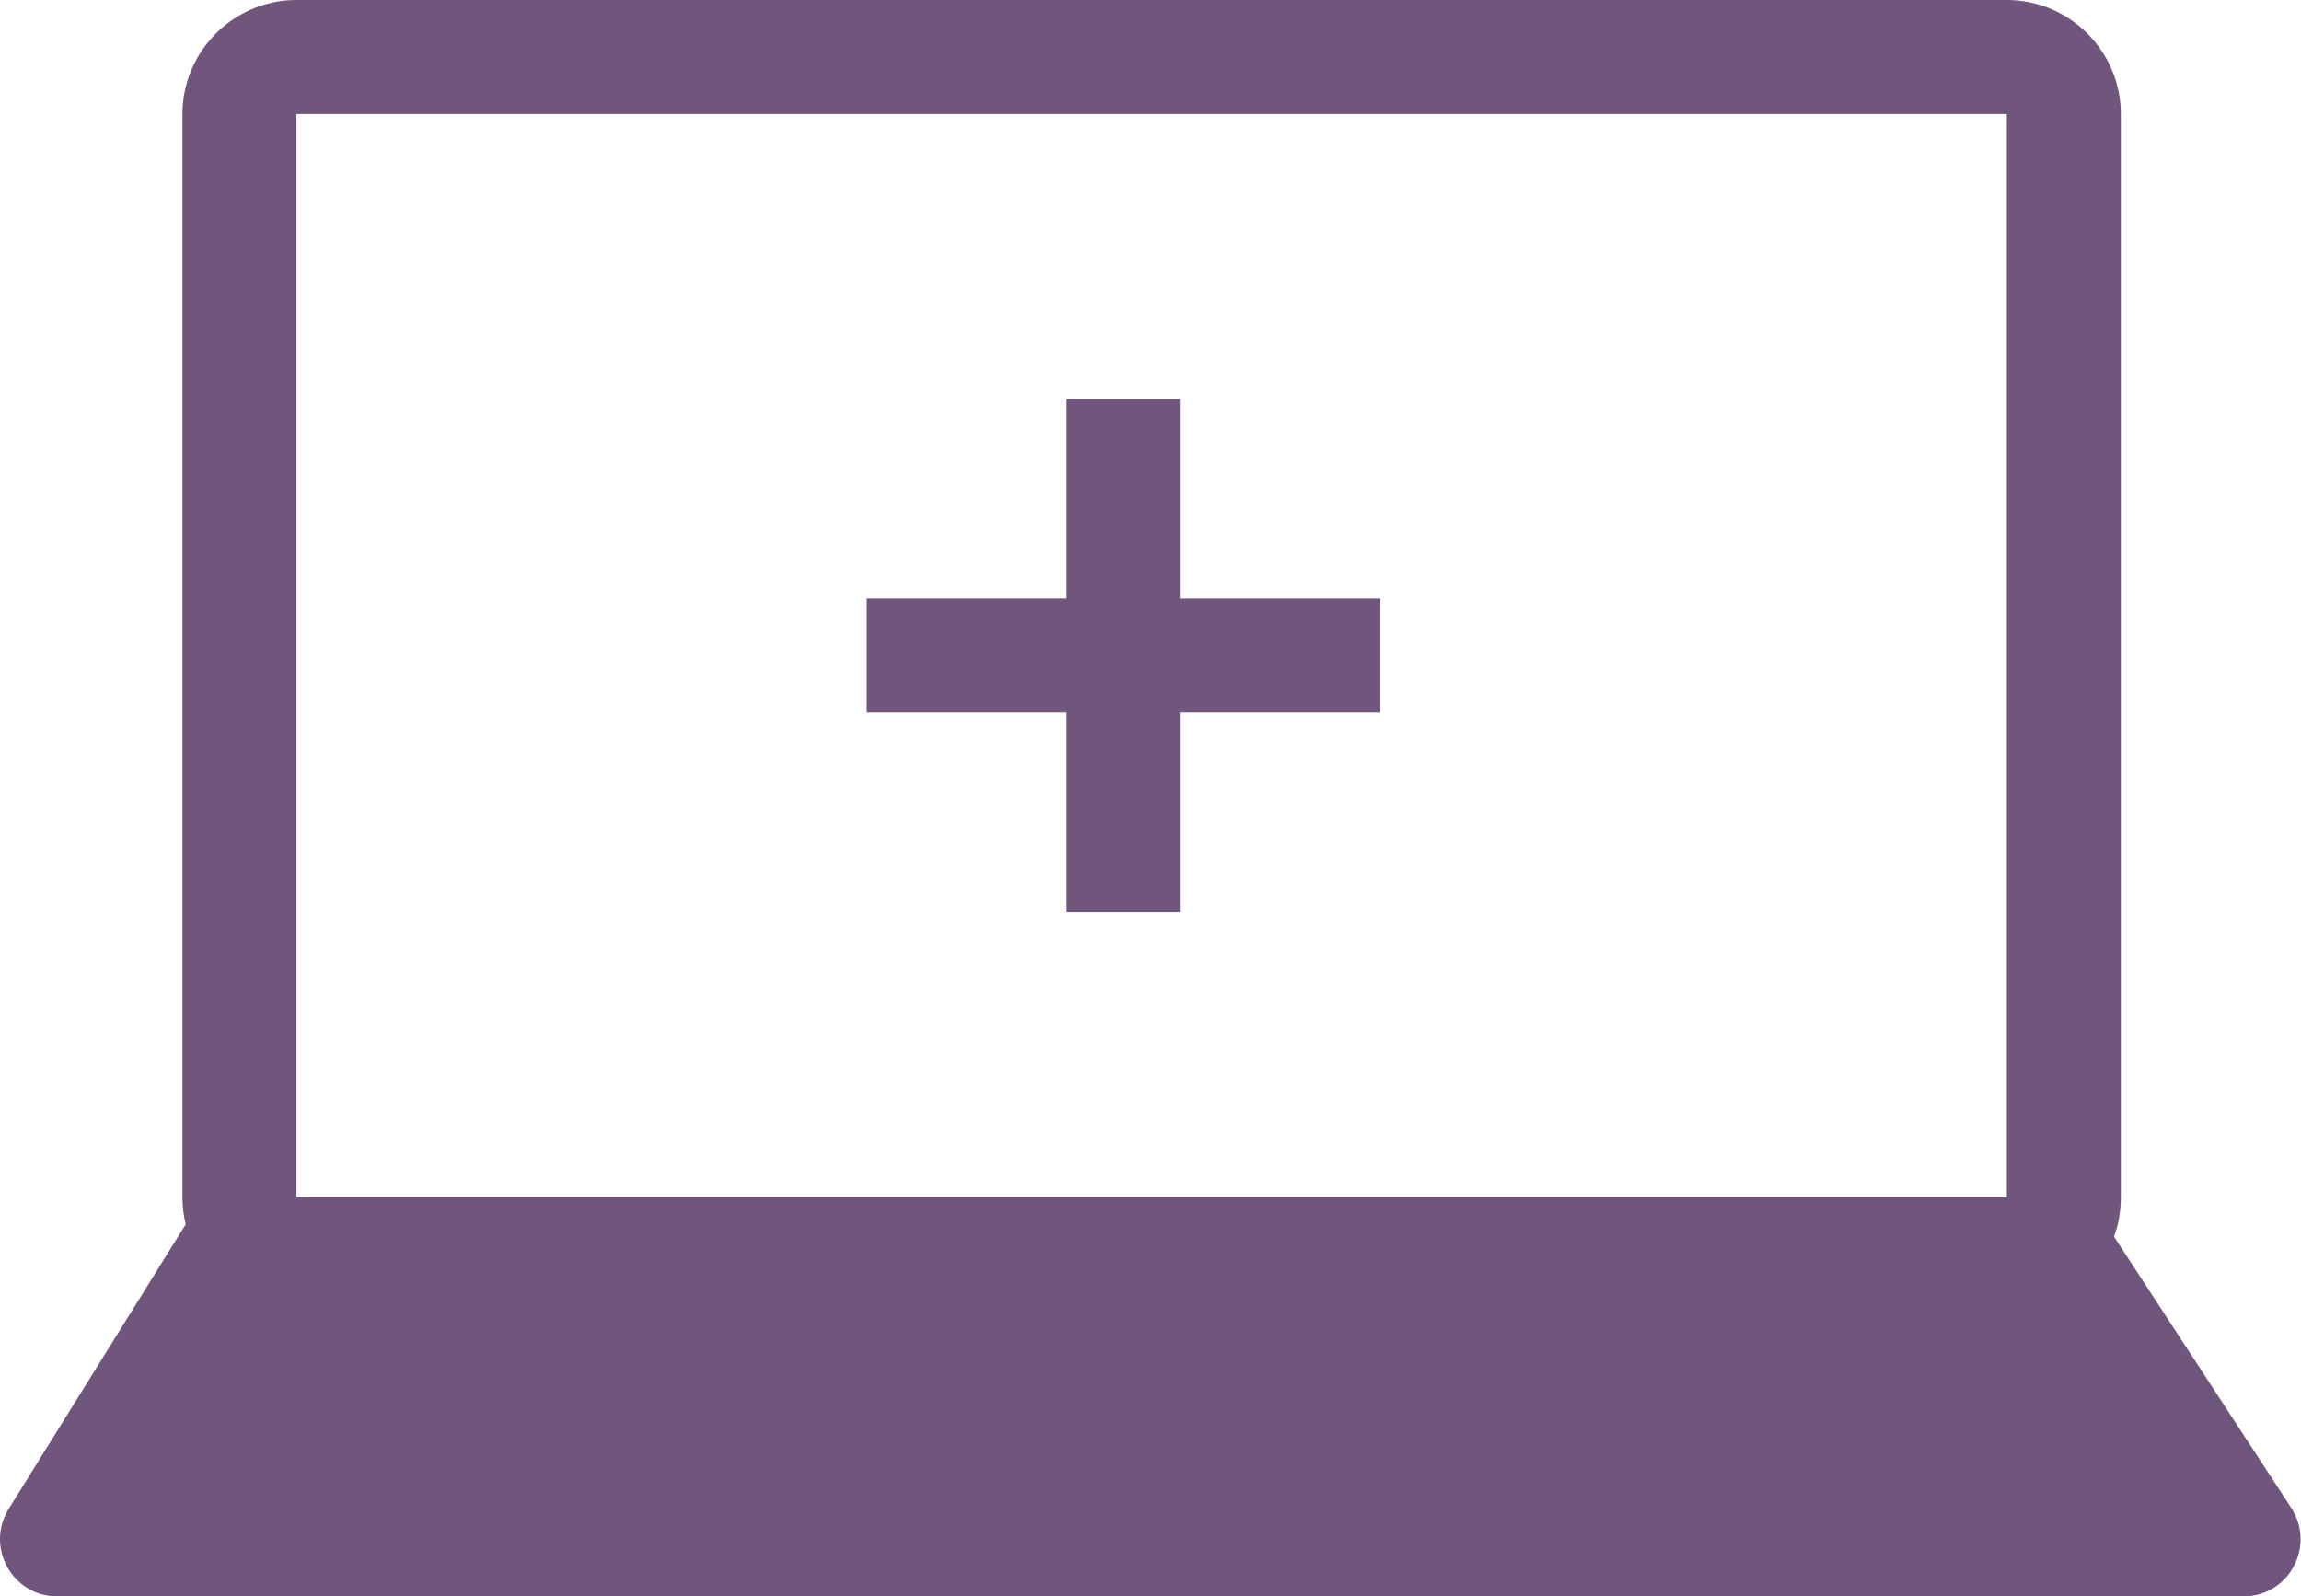 <?xml version="1.0" encoding="UTF-8"?>
<svg id="Layer_2" data-name="Layer 2" xmlns="http://www.w3.org/2000/svg" viewBox="0 0 40.36 28">
  <defs>
    <style>
      .cls-1 {
        fill-rule: evenodd;
      }

      .cls-1, .cls-2 {
        fill: #70557c;
      }
    </style>
  </defs>
  <g id="Layer_1-2" data-name="Layer 1">
    <g>
      <path class="cls-2" d="M18.7,10.5v-3.5h2v3.5h3.5v2h-3.5v3.5h-2v-3.5h-3.5v-2h3.5Z"/>
      <path class="cls-1" d="M3.26,21.48c-.04-.15-.06-.31-.06-.48V2c0-1.1.9-2,2-2h30c1.1,0,2,.9,2,2v19c0,.24-.04.48-.12.69l3.11,4.76c.43.67-.04,1.55-.84,1.55H1c-.78,0-1.26-.86-.85-1.53l3.11-5ZM5.2,2h30v19H5.2V2Z"/>
    </g>
  </g>
</svg>